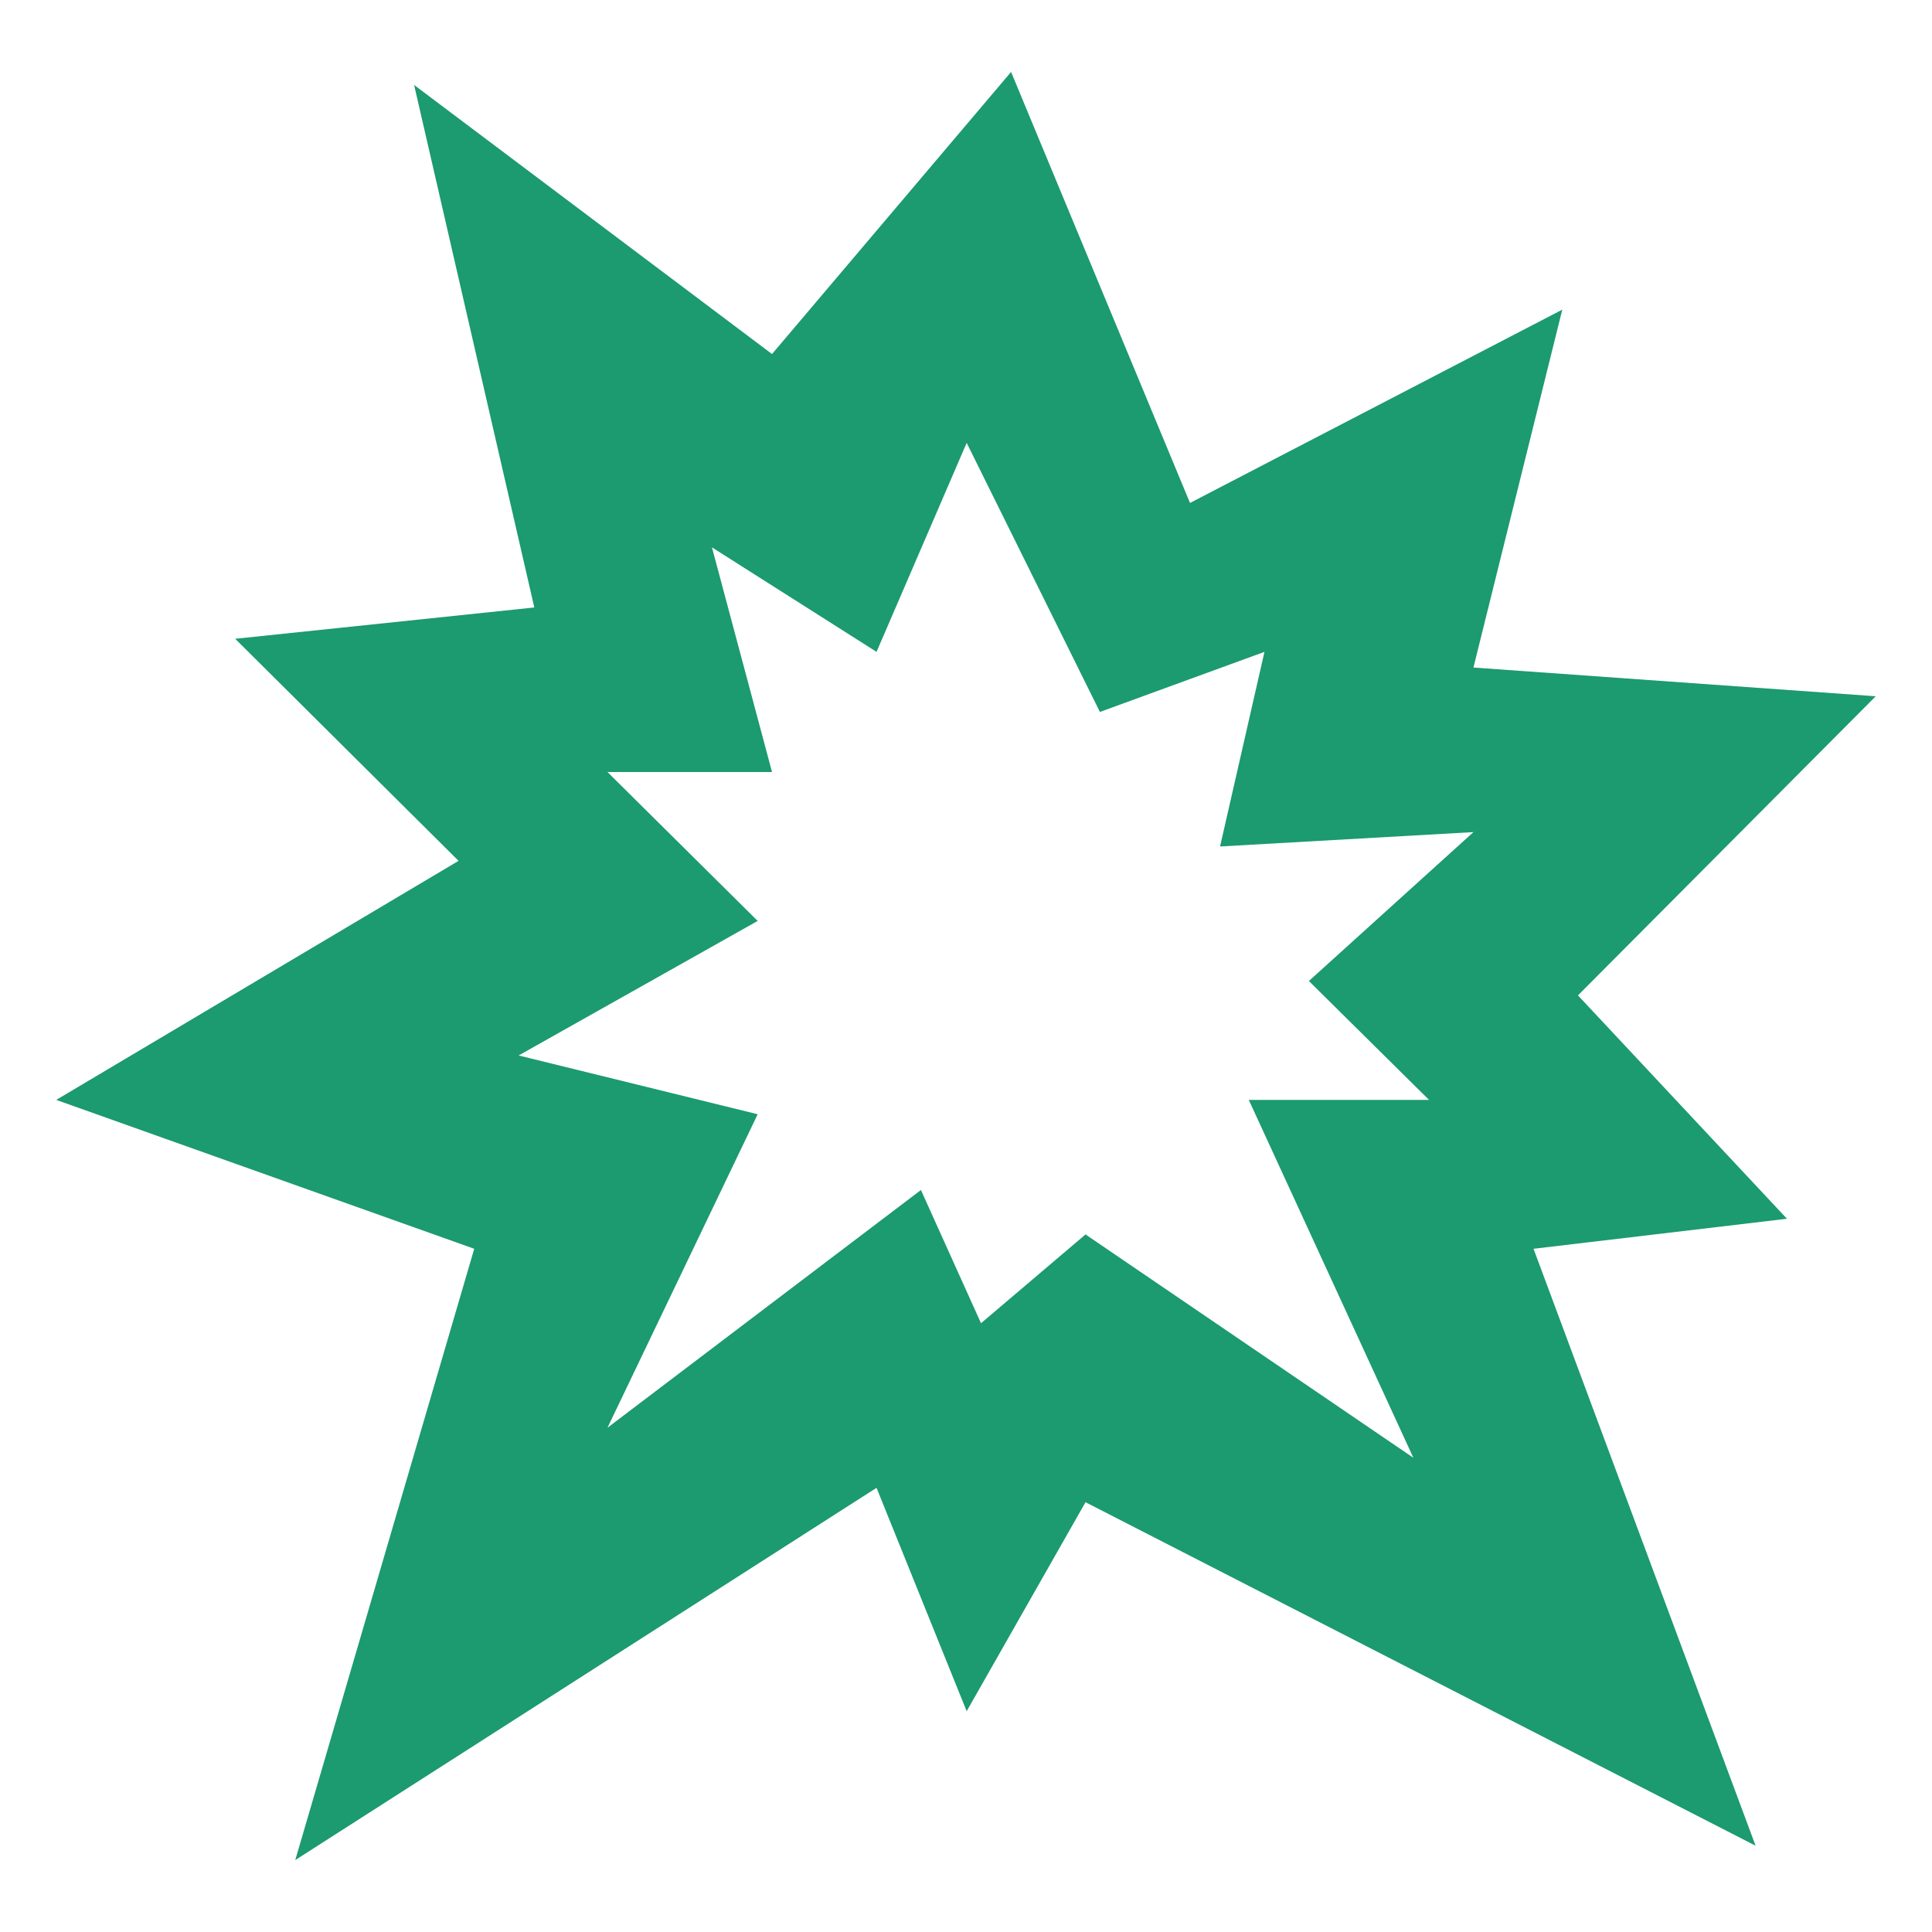 <svg xmlns="http://www.w3.org/2000/svg" viewBox="10 10 52 52" width="26" height="26"><g fill="rgba(28, 154, 112, 1)"><path xmlns="http://www.w3.org/2000/svg" d="M52.471,36.791L58.096,42.803L51.275,43.611L57.252,59.678L39.217,50.432L36.018,56.057L33.592,50.045L17.947,60.064L22.764,43.611L11.514,39.604L22.342,33.17L16.33,27.193L24.381,26.35L21.146,12.287L30.779,19.529L37.213,11.936L42.029,23.537L52.049,18.334L49.658,27.967L60.486,28.74L52.471,36.791ZM29.162,24.732L30.779,30.779L26.35,30.779L30.393,34.787L23.959,38.408L30.393,39.99L26.35,48.428L34.787,42.029L36.404,45.615L39.217,43.225L48.041,49.236L43.611,39.604L48.463,39.604L45.229,36.404L49.658,32.396L42.838,32.783L44.033,27.545L39.604,29.162L36.018,21.92L33.592,27.545L29.162,24.732Z"></path></g></svg>